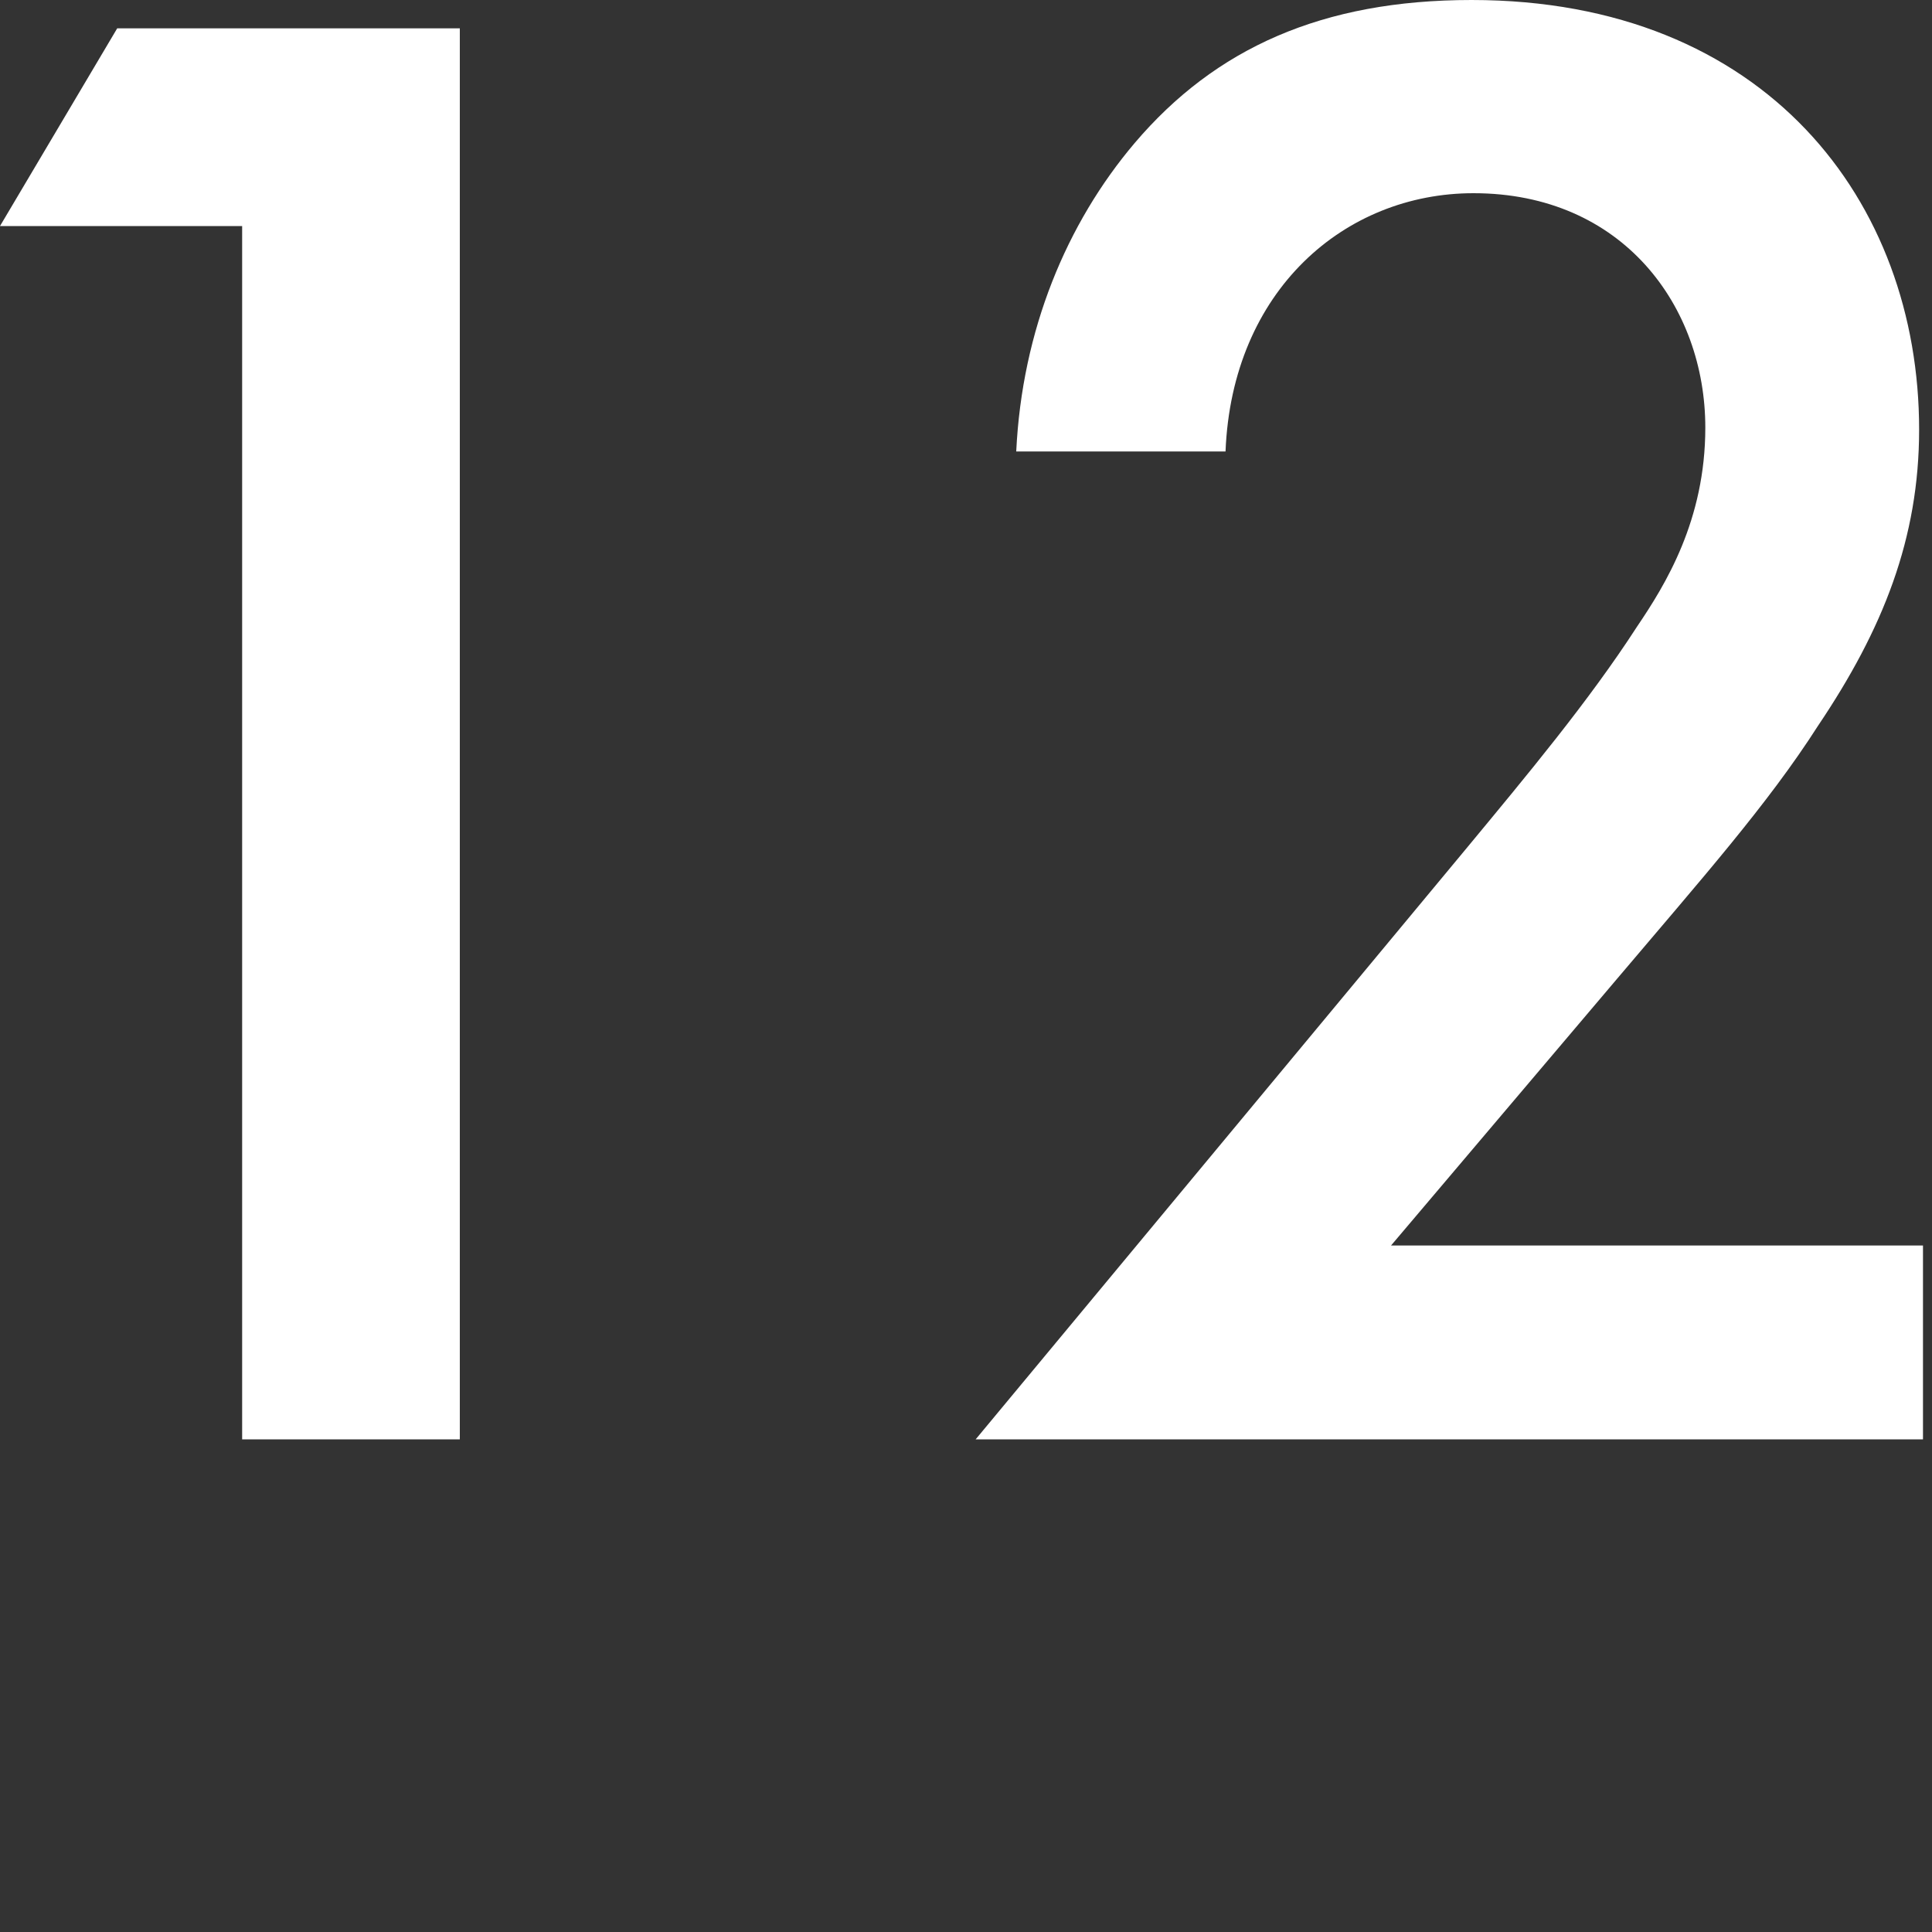 <?xml version="1.0" encoding="utf-8"?>
<svg xmlns="http://www.w3.org/2000/svg" fill="none" height="100%" overflow="visible" preserveAspectRatio="none" style="display: block;" viewBox="0 0 3 3" width="100%">
<rect x="0" y="0" width="3" height="3" fill="#333333" stroke="none"/>
<path d="M0.376 2.235V0.351H0L0.182 0.044H0.714V2.235H0.376ZM2.986 1.934V2.235H1.515L2.279 1.315C2.37 1.205 2.467 1.089 2.542 0.973C2.586 0.908 2.648 0.808 2.648 0.664C2.648 0.476 2.52 0.3 2.288 0.3C2.088 0.3 1.913 0.451 1.903 0.701H1.578C1.587 0.513 1.656 0.347 1.762 0.222C1.887 0.075 2.053 0 2.285 0C2.742 0 2.98 0.313 2.98 0.667C2.98 0.836 2.924 0.977 2.823 1.127C2.745 1.249 2.642 1.365 2.51 1.521L2.16 1.934H2.986Z" fill="white" id="Vector"/>
</svg>